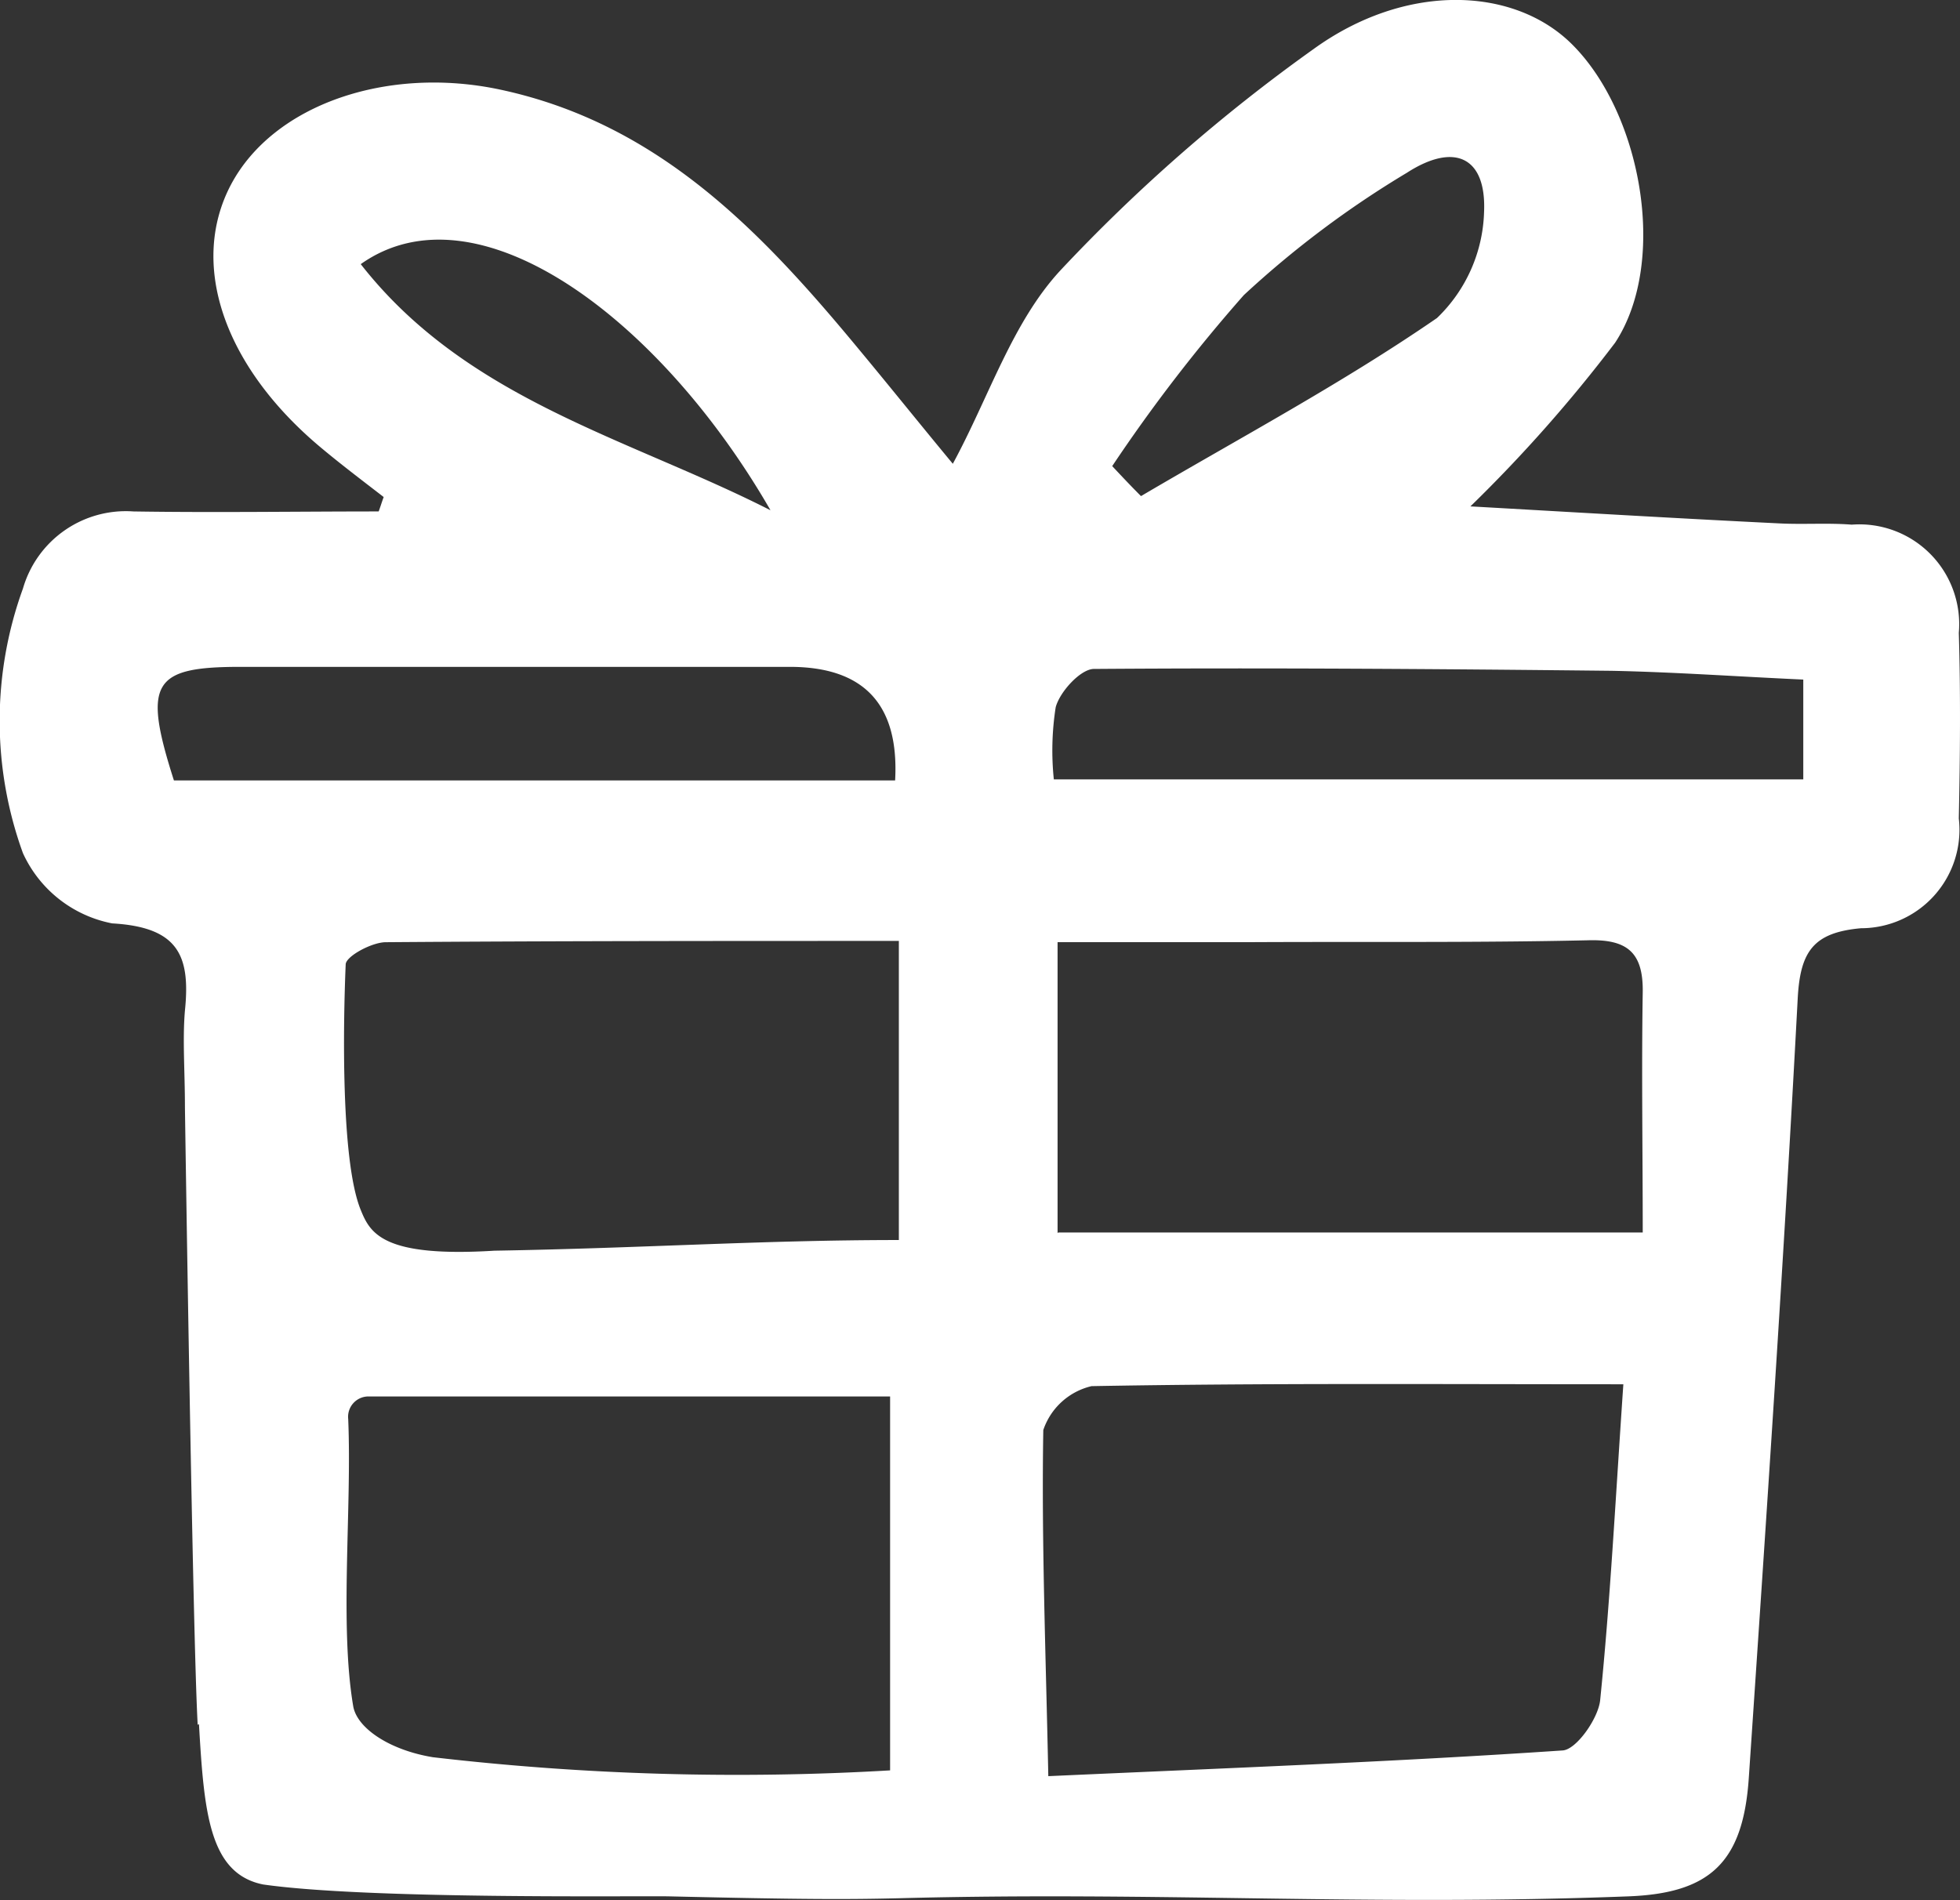 <svg xmlns="http://www.w3.org/2000/svg" width="46.123" height="44.724" viewBox="0 0 46.123 44.724">
  <rect x="0" y="0" width="46.123" height="44.724" fill="#333333" stroke="none"/>
  <path id="joueurs" d="M4.65,40.6c-.118-2.066-.3-14.523-.3-14.523,0-.871-.059-1.594,0-2.288.133-1.3-.162-1.963-1.712-2.051a2.916,2.916,0,0,1-2.1-1.653,9.123,9.123,0,0,1,0-6.228,2.52,2.52,0,0,1,2.6-1.815c1.919.03,3.852,0,5.771,0,.044-.118.074-.221.118-.339-.517-.4-1.048-.8-1.55-1.225C5.241,8.573,4.458,6.2,5.432,4.352c1-1.889,3.675-2.8,6.317-2.243,3.778.8,6.213,3.395,8.516,6.184.723.871,1.432,1.756,2.155,2.627.856-1.579,1.4-3.335,2.539-4.56a39.921,39.921,0,0,1,5.948-5.2C33.061-.4,35.57-.312,36.943,1,38.61,2.6,39.274,6.138,38.005,8.071A34.278,34.278,0,0,1,34.6,11.923c2.361.133,4.811.28,7.261.4.576.03,1.151-.015,1.712.03A2.349,2.349,0,0,1,46.093,14.9c.044,1.461.03,2.922,0,4.369a2.318,2.318,0,0,1-2.3,2.583c-1.122.1-1.432.546-1.491,1.653-.325,6.125-.738,12.235-1.151,18.345-.133,1.978-.9,2.716-2.834,2.789-6.125.236-11.025-.118-17.15.044-1.24.03-2.258.03-5.431-.044-.8-.015-7.084.074-9.549-.28C4.916,44.1,4.8,42.651,4.68,40.585ZM38.2,32.586c-4.339,0-8.427-.03-12.515.044a1.58,1.58,0,0,0-1.136,1.033c-.044,2.627.059,5.254.118,8.147,4.251-.192,8.176-.339,12.1-.605.325-.015.841-.753.886-1.181.236-2.317.354-4.634.546-7.438ZM24.9,29.014H38.655c0-1.933-.03-3.793,0-5.653.015-.945-.369-1.255-1.3-1.225-2.642.059-5.3.03-7.955.044H24.885v6.848Zm-3.749-6.863c-4.162,0-8.117,0-12.073.03-.325,0-.93.325-.945.517-.059,1.387-.118,4.634.354,5.785.221.546.517,1.122,3.144.959,3.5-.059,6.3-.251,9.519-.251V22.166ZM42.448,16c-1.609-.074-3.055-.177-4.516-.207-4.059-.044-8.132-.074-12.191-.044-.31,0-.8.531-.9.9a6.6,6.6,0,0,0-.044,1.7H42.433V15.982ZM4.089,18.373H21.062Q21.21,15.7,18.583,15.7H5.654c-2.066,0-2.3.369-1.564,2.671Zm16.855,23.3v-8.8H8.65a.479.479,0,0,0-.458.531c.089,2.1-.207,4.841.118,6.76.089.517.856,1.033,1.874,1.2a61.751,61.751,0,0,0,10.759.31Zm5.225-30.7c.221.236.443.472.679.708,2.332-1.373,4.738-2.657,6.966-4.192A3.6,3.6,0,0,0,34.921,5c.059-1.3-.694-1.653-1.815-.93A23.055,23.055,0,0,0,29.268,6.95a37.876,37.876,0,0,0-3.1,4.029Zm-8.044,1.033c-2.612-4.531-6.907-7.719-9.638-5.785C10.982,9.414,14.789,10.315,18.125,12.012Z" transform="translate(0.002 -0.004)" fill="white"/>
</svg>
